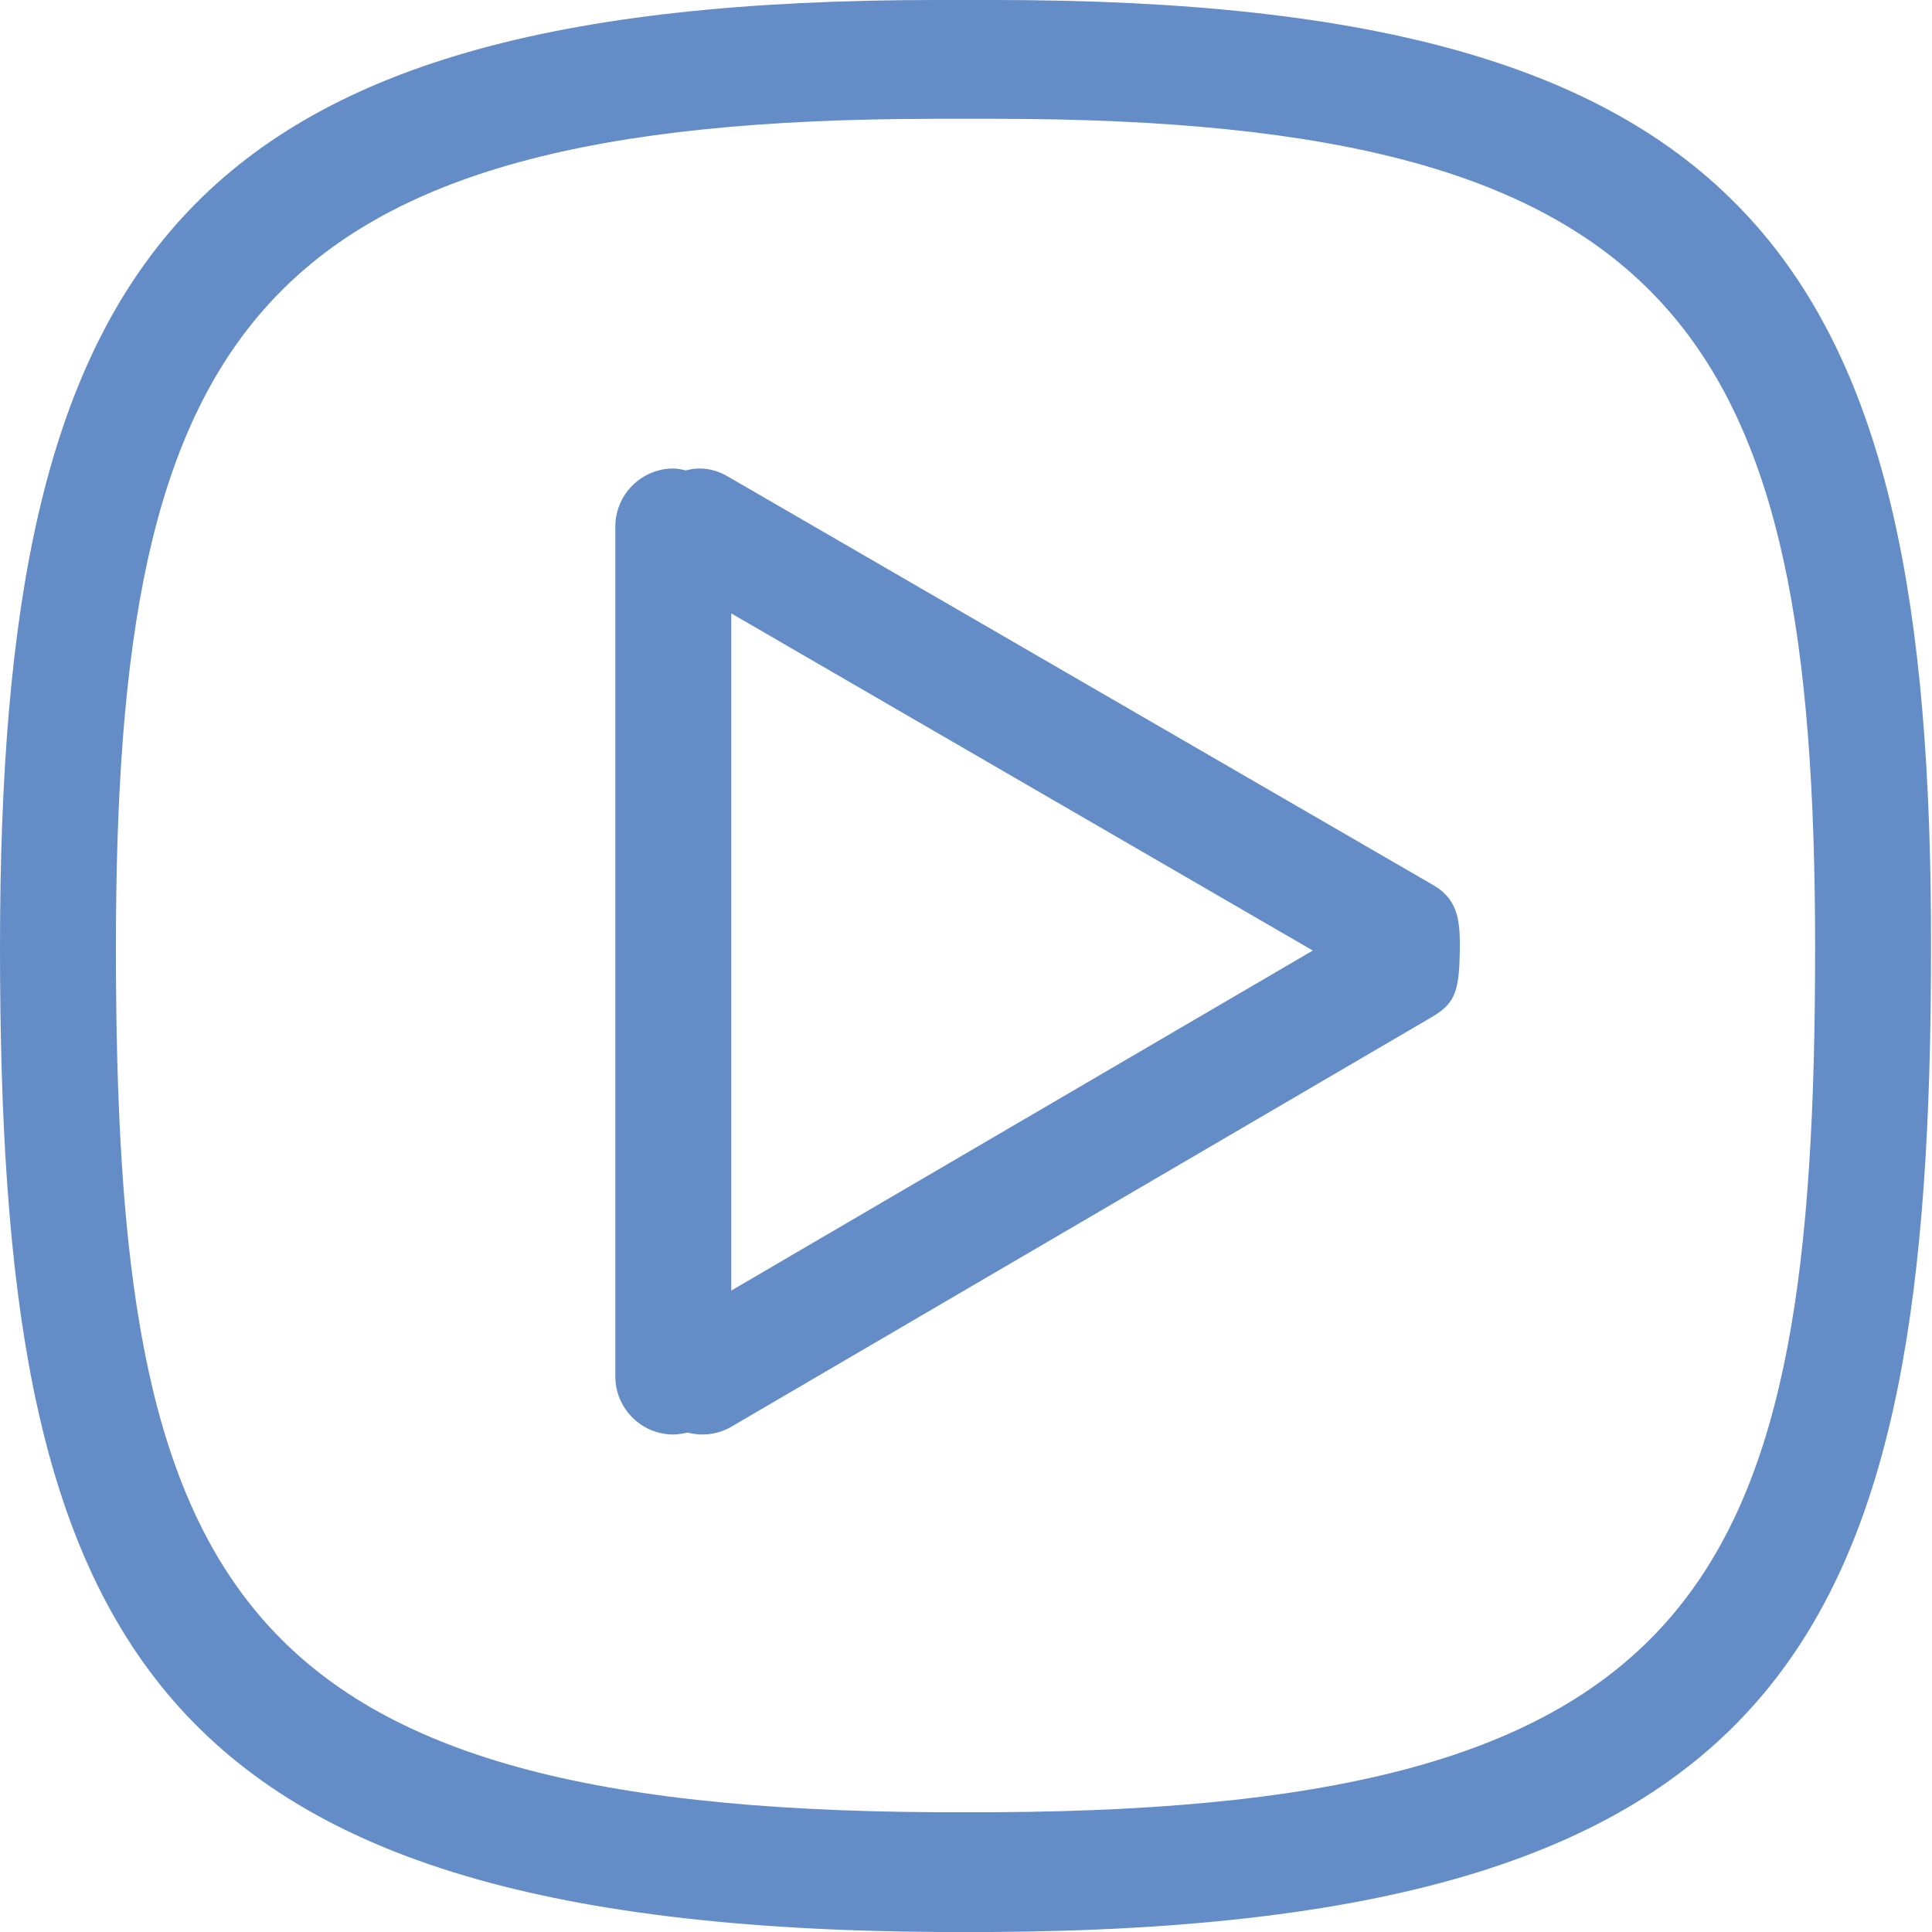 <?xml version="1.0" encoding="utf-8"?>
<!-- Generator: Adobe Illustrator 21.1.0, SVG Export Plug-In . SVG Version: 6.00 Build 0)  -->
<svg version="1.1" id="图层_1" xmlns="http://www.w3.org/2000/svg" xmlns:xlink="http://www.w3.org/1999/xlink" x="0px" y="0px"
	 viewBox="0 0 200 200" style="enable-background:new 0 0 200 200;" xml:space="preserve">
<style type="text/css">
	.st0{fill:#648DC8;}
</style>
<g>
	<path class="st0" d="M75.7,63.5l60.2,34.9l-60.2,35.2V63.5z M75.3,49.3c-1.4-0.8-2.9-1-4.3-0.6c-0.4-0.1-0.9-0.2-1.3-0.2
		c-3.3,0-6,2.7-6,6v88c0,3.3,2.7,6,6,6c0.5,0,1-0.1,1.5-0.2c1.5,0.4,3.1,0.2,4.5-0.6l72.5-42.4c2.2-1.3,2.8-2.4,2.9-6.1
		c0.1-3.6,0-5.9-2.6-7.5L75.3,49.3z"/>
	<path class="st0" d="M103,187.6h-6.1C23.2,187.2,12,163.4,12,98.1C12,34.7,26,12.3,96.9,12.3h6.1c71,0,84.9,22.4,84.9,85.8
		C187.9,163.4,176.8,187.2,103,187.6 M96.9,0C17.9,0,0,27.5,0,98.1C0,168.7,13.8,199.5,97.3,200h5.3c83.5-0.5,97.3-31.3,97.3-101.9
		C200,27.5,182,0,103,0H96.9z"/>
</g>
</svg>
